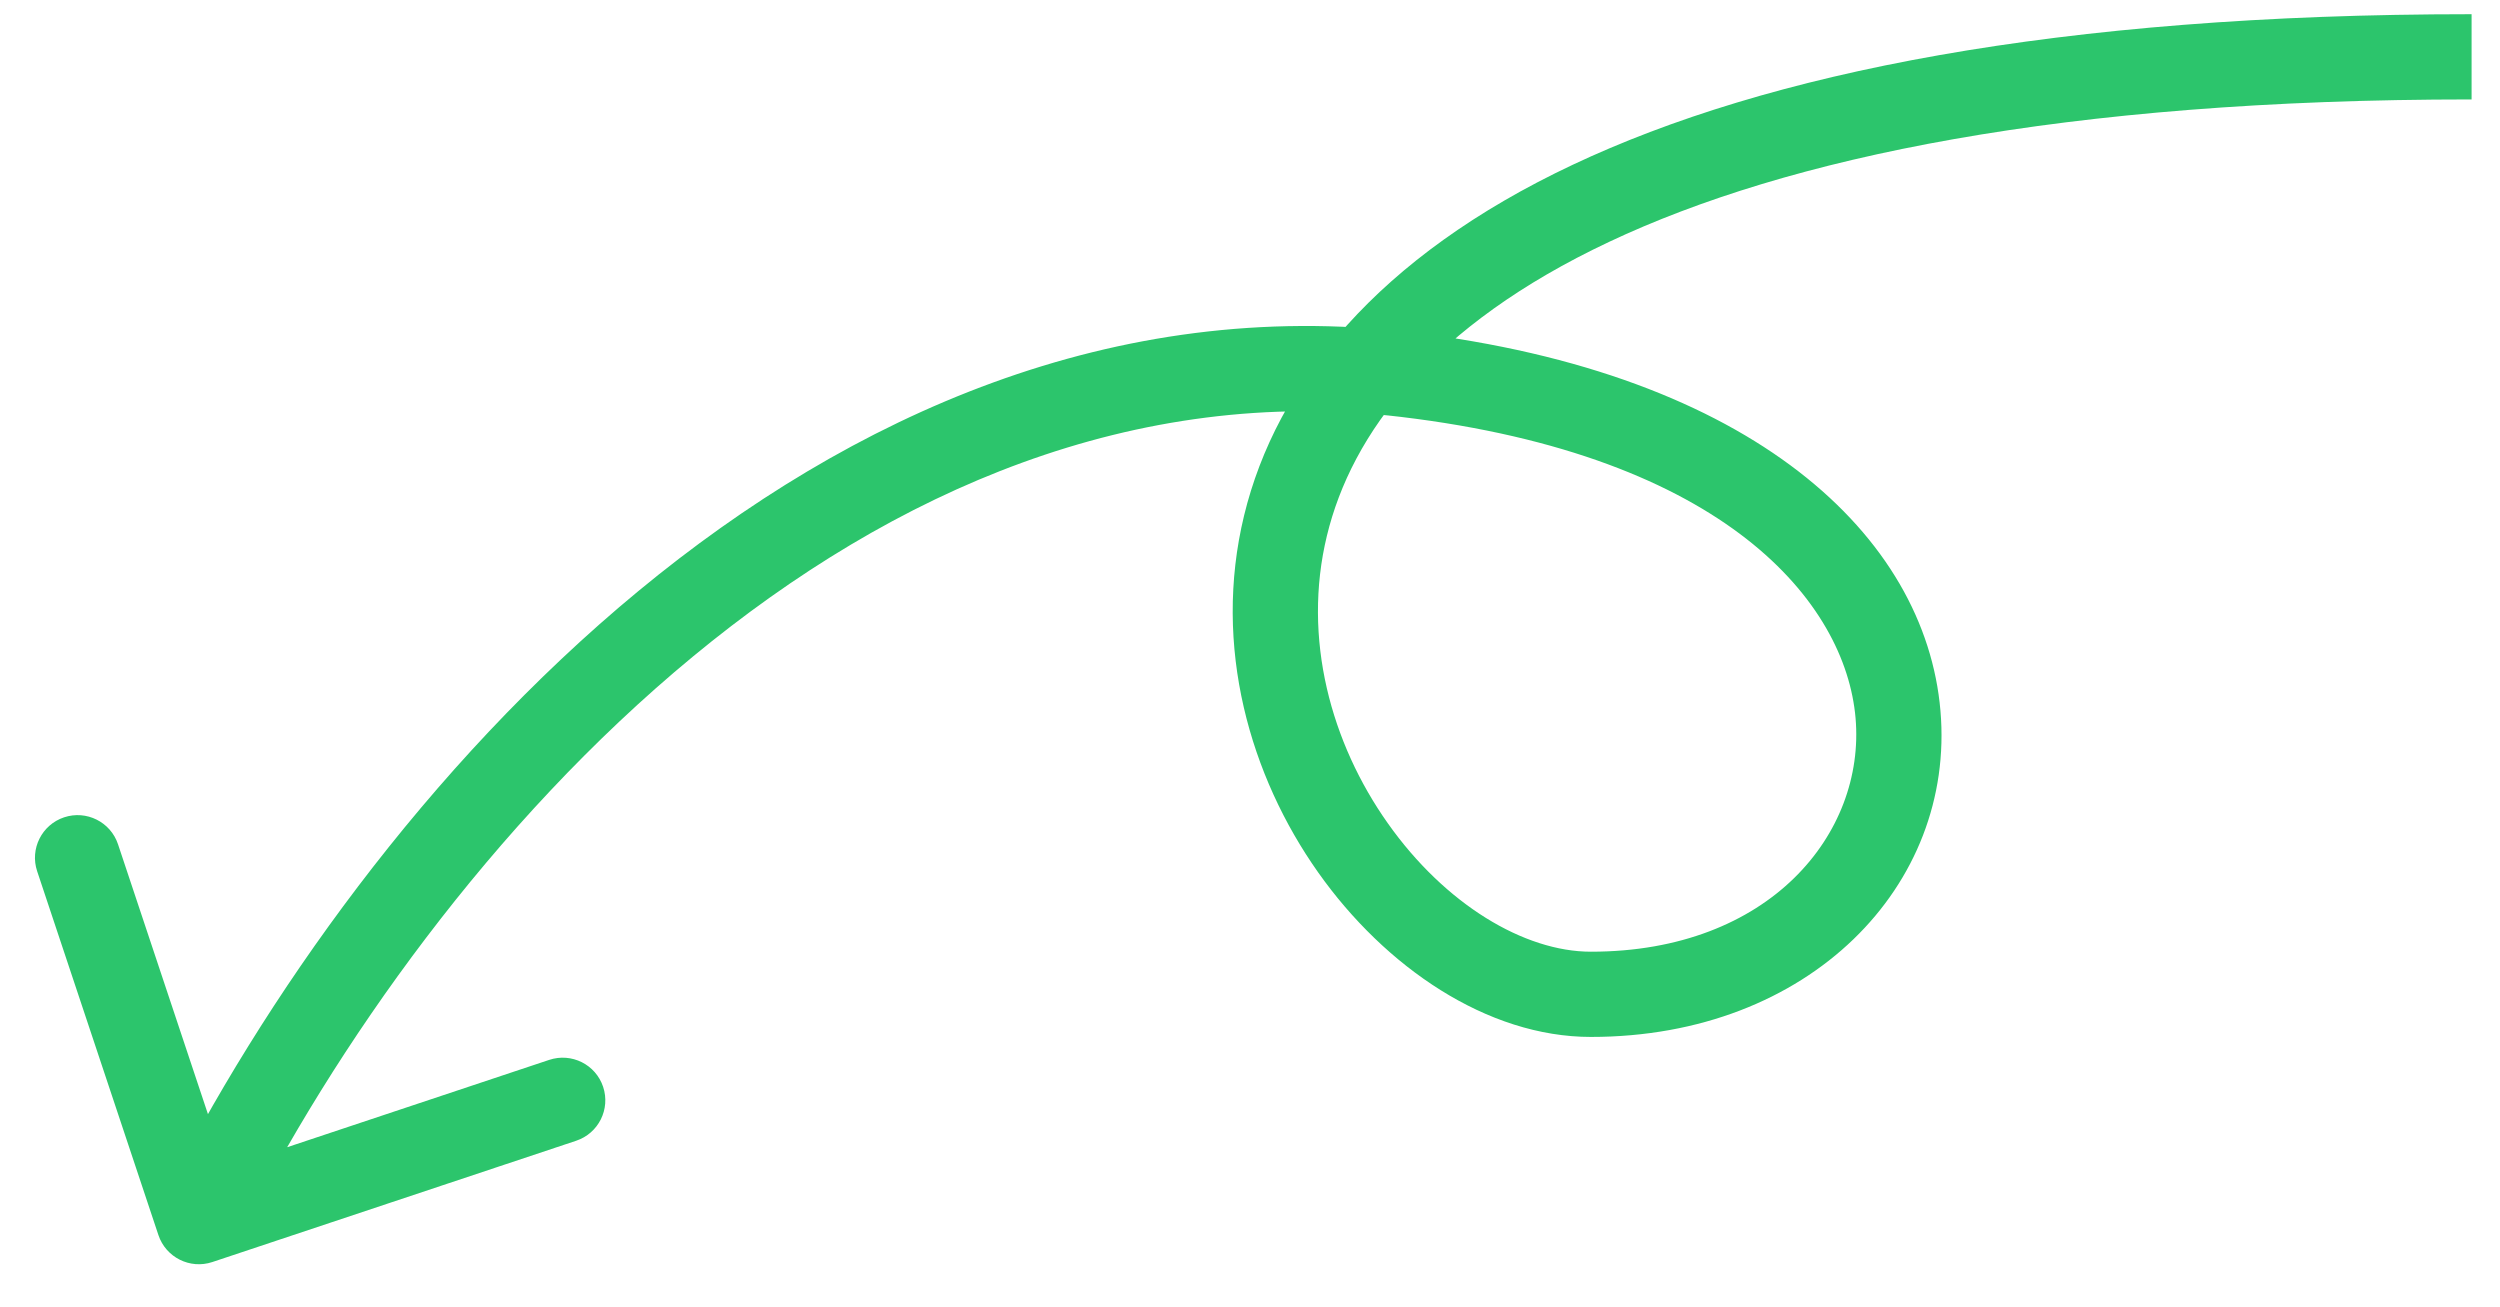 <svg width="44" height="23" viewBox="0 0 44 23" fill="none" xmlns="http://www.w3.org/2000/svg">
<path d="M2.788 21.737C2.919 22.13 3.344 22.343 3.737 22.212L10.141 20.077C10.534 19.946 10.746 19.521 10.615 19.128C10.484 18.735 10.059 18.523 9.666 18.654L3.974 20.551L2.077 14.859C1.946 14.466 1.521 14.254 1.128 14.385C0.735 14.516 0.523 14.941 0.654 15.334L2.788 21.737ZM24.741 6.593L24.652 7.337L24.741 6.593ZM4.171 21.835C5.885 18.407 8.659 14.475 12.196 11.555C15.73 8.638 19.967 6.777 24.652 7.337L24.83 5.848C19.61 5.223 14.977 7.315 11.241 10.398C7.509 13.479 4.615 17.593 2.829 21.165L4.171 21.835ZM24.652 7.337C30.376 8.022 32.483 10.608 32.658 12.639C32.833 14.668 31.149 16.75 28 16.75V18.25C31.851 18.25 34.417 15.582 34.152 12.51C33.888 9.438 30.865 6.57 24.83 5.848L24.652 7.337ZM28 16.75C26.827 16.75 25.434 15.917 24.425 14.489C23.431 13.084 22.914 11.24 23.354 9.427C23.788 7.635 25.192 5.731 28.32 4.257C31.463 2.775 36.309 1.75 43.5 1.75V0.25C36.191 0.25 31.099 1.288 27.68 2.9C24.246 4.519 22.462 6.74 21.896 9.073C21.336 11.385 22.006 13.666 23.2 15.355C24.378 17.021 26.173 18.25 28 18.25V16.75Z" fill="#2CC56C"/>
</svg>
